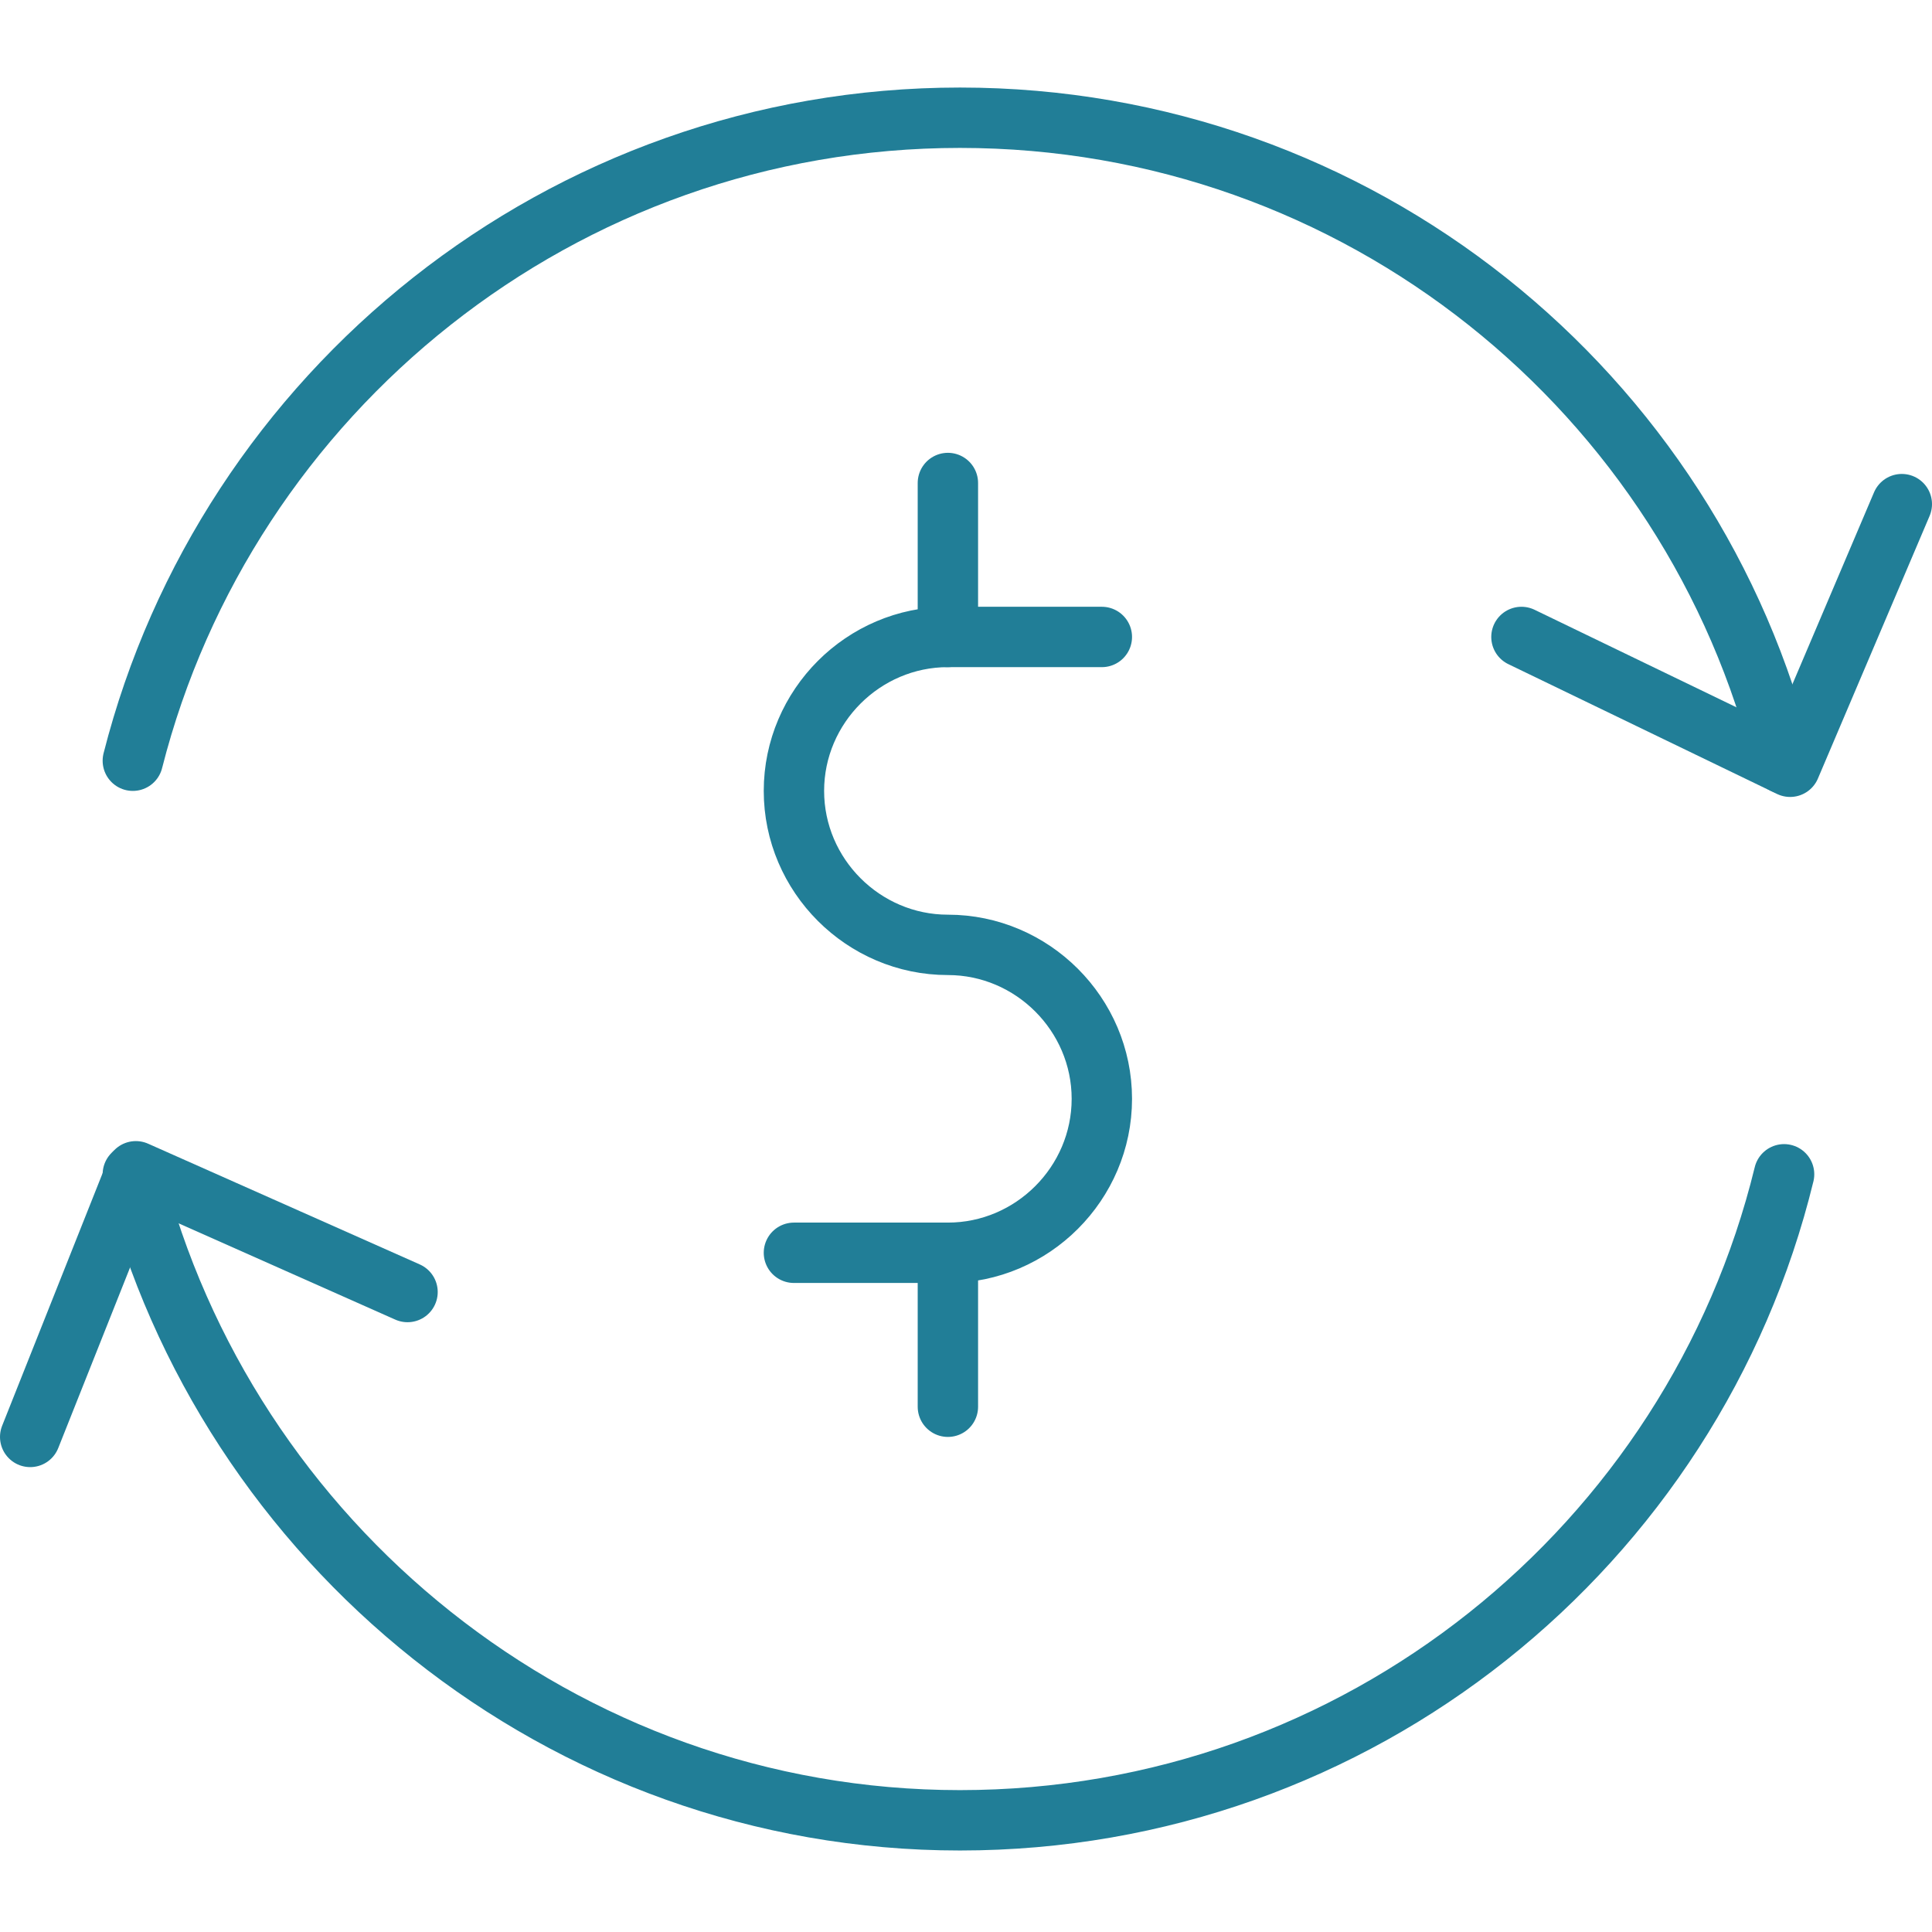 <?xml version="1.0" encoding="UTF-8"?>
<svg id="Layer_1" data-name="Layer 1" xmlns="http://www.w3.org/2000/svg" version="1.1" viewBox="0 0 64 64">
  <defs>
    <style>
      .cls-1 {
        fill: none;
        stroke: #217e97;
        stroke-linecap: round;
        stroke-linejoin: round;
        stroke-width: 2px;
      }
    </style>
  </defs>
  <path class="cls-1" d="M36.5,21.1h-5.1c-2.8,0-5.1,2.3-5.1,5.1s2.3,5.1,5.1,5.1,5.1,2.3,5.1,5.1-2.3,5.1-5.1,5.1h-5.1"/>
  <path class="cls-1" d="M31.4,21.1v-5.1"/>
  <path class="cls-1" d="M31.4,46.6v-5.1"/>
  <path class="cls-1" d="M4.4,25.2C7.5,13,18.6,3.9,31.8,3.9s24.3,9.1,27.3,21.4"/>
  <path class="cls-1" d="M59.1,38.9c-3,12.3-14.1,21.4-27.3,21.4S7.5,51.1,4.4,38.9"/>
  <path class="cls-1" d="M50.4,21.1l8.9,4.3,3.7-8.7"/>
  <path class="cls-1" d="M13.5,42.8l-9-4-3.5,8.8"/>
</svg>